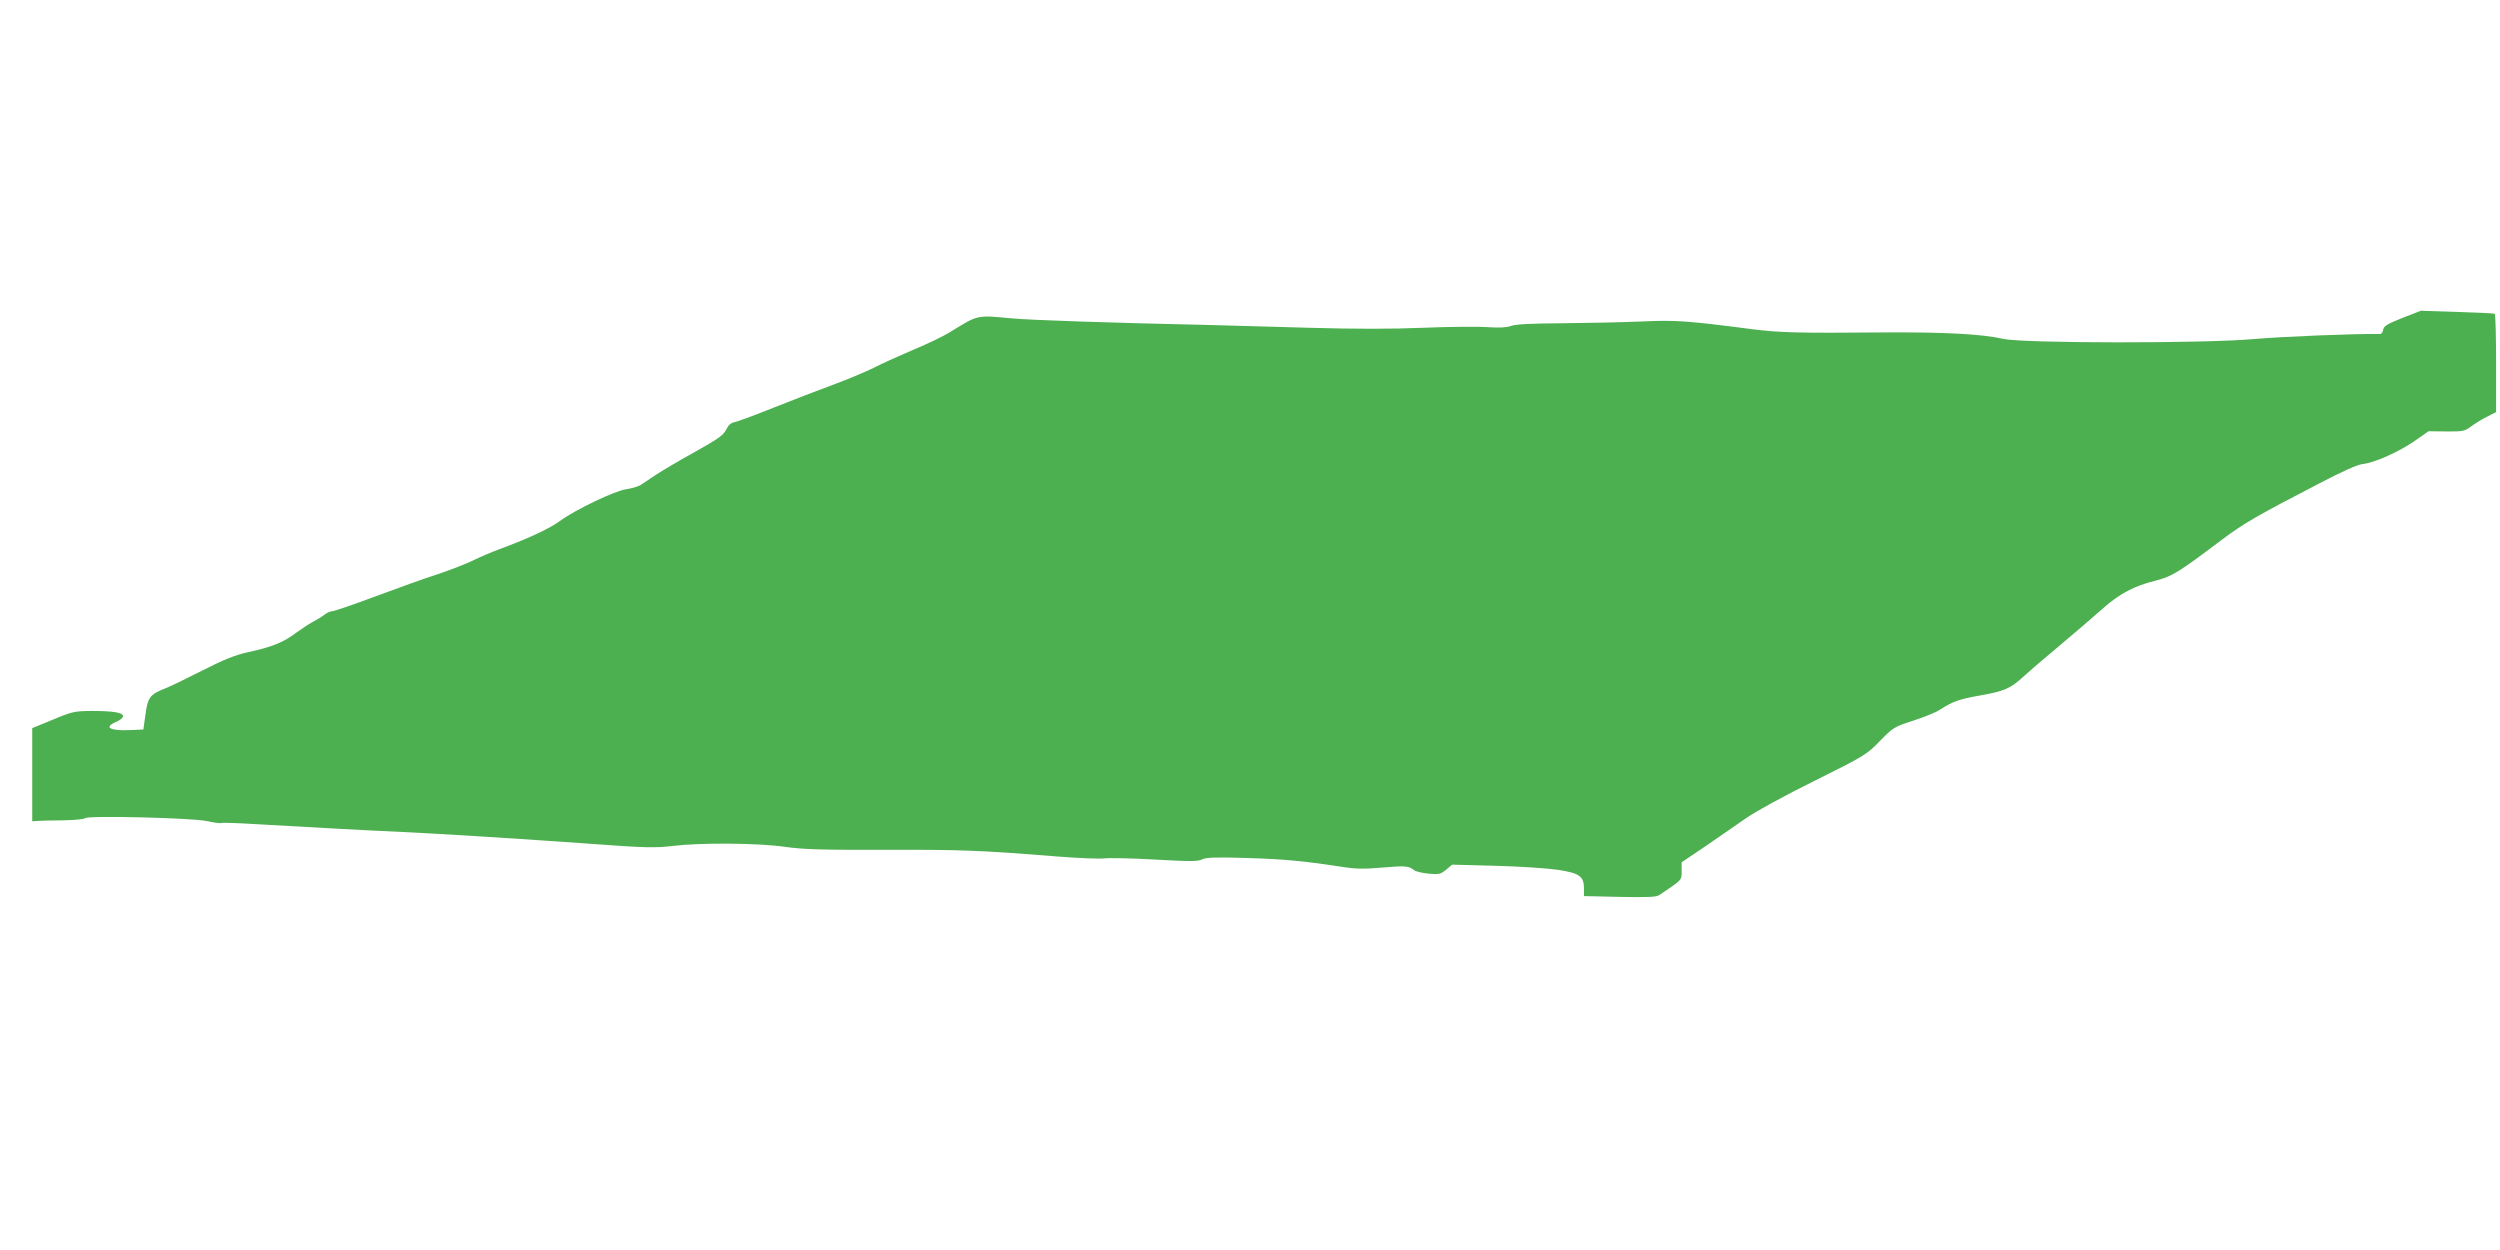 <?xml version="1.0" standalone="no"?>
<!DOCTYPE svg PUBLIC "-//W3C//DTD SVG 20010904//EN"
 "http://www.w3.org/TR/2001/REC-SVG-20010904/DTD/svg10.dtd">
<svg version="1.0" xmlns="http://www.w3.org/2000/svg"
 width="1280pt" height="640pt" viewBox="0 0 1280 640"
 preserveAspectRatio="xMidYMid meet">
<g transform="translate(0,640) scale(0.1,-0.1)"
fill="#4caf50" stroke="none">
<path d="M12300 4772 c-76 -30 -96 -42 -98 -60 -2 -12 -9 -22 -15 -22 -132 2
-498 -13 -647 -26 -258 -23 -1184 -22 -1283 1 -110 25 -304 35 -616 33 -433
-4 -530 -1 -666 16 -338 44 -397 48 -570 40 -93 -4 -276 -8 -405 -9 -160 -1
-244 -5 -264 -14 -21 -8 -58 -10 -120 -6 -50 4 -197 2 -326 -3 -157 -7 -354
-7 -595 0 -198 6 -423 12 -500 14 -505 11 -925 25 -1015 34 -180 17 -171 19
-312 -68 -36 -23 -122 -64 -190 -92 -67 -29 -158 -69 -200 -91 -42 -21 -137
-61 -210 -88 -73 -27 -212 -80 -309 -119 -97 -39 -187 -72 -200 -74 -14 -2
-29 -14 -36 -29 -18 -37 -35 -50 -176 -129 -71 -39 -153 -88 -184 -108 -30
-20 -67 -45 -81 -54 -14 -9 -48 -19 -76 -23 -56 -7 -259 -104 -337 -161 -54
-39 -152 -86 -294 -139 -55 -20 -125 -50 -156 -66 -31 -15 -110 -46 -175 -68
-66 -21 -211 -73 -323 -115 -113 -42 -212 -76 -222 -76 -9 0 -27 -8 -40 -19
-13 -10 -40 -26 -59 -36 -19 -10 -58 -36 -87 -57 -62 -47 -122 -71 -242 -97
-68 -15 -125 -38 -233 -93 -79 -40 -163 -81 -188 -91 -82 -32 -93 -46 -105
-134 l-11 -78 -64 -3 c-108 -5 -142 14 -75 42 19 8 35 21 35 29 0 19 -51 27
-165 27 -83 -1 -98 -4 -195 -45 l-105 -43 0 -239 0 -238 30 2 c17 1 76 3 132
3 57 1 105 6 109 11 9 14 545 2 624 -15 36 -8 68 -12 72 -10 4 3 87 0 185 -6
297 -17 527 -30 748 -40 193 -9 621 -36 955 -60 282 -21 337 -22 426 -11 140
17 440 15 574 -5 94 -13 188 -16 505 -15 387 1 490 -2 885 -34 113 -9 223 -13
245 -10 22 3 138 1 258 -6 178 -10 222 -10 242 1 19 10 70 12 232 7 193 -6
296 -16 495 -47 57 -9 107 -10 194 -2 118 10 137 9 164 -13 8 -7 42 -15 74
-18 54 -5 62 -3 90 20 l31 26 225 -6 c124 -3 268 -13 320 -21 108 -17 130 -33
130 -96 l0 -38 183 -4 c141 -3 187 -1 202 9 118 79 115 75 115 123 l0 45 123
83 c67 46 160 110 207 143 48 34 200 117 350 191 257 128 267 134 335 204 67
69 74 73 170 104 55 18 116 42 135 55 69 44 99 55 207 74 125 22 157 36 222
96 25 23 107 94 182 156 75 63 173 147 219 188 91 81 165 121 280 149 81 21
115 42 330 204 118 89 181 125 501 291 118 62 201 99 225 101 59 6 182 60 265
117 l73 51 91 -1 c83 -1 94 1 126 25 19 14 55 37 82 50 l47 24 0 250 c0 137
-3 251 -7 253 -5 3 -91 7 -193 10 l-185 6 -95 -37z"/>
</g>
</svg>
